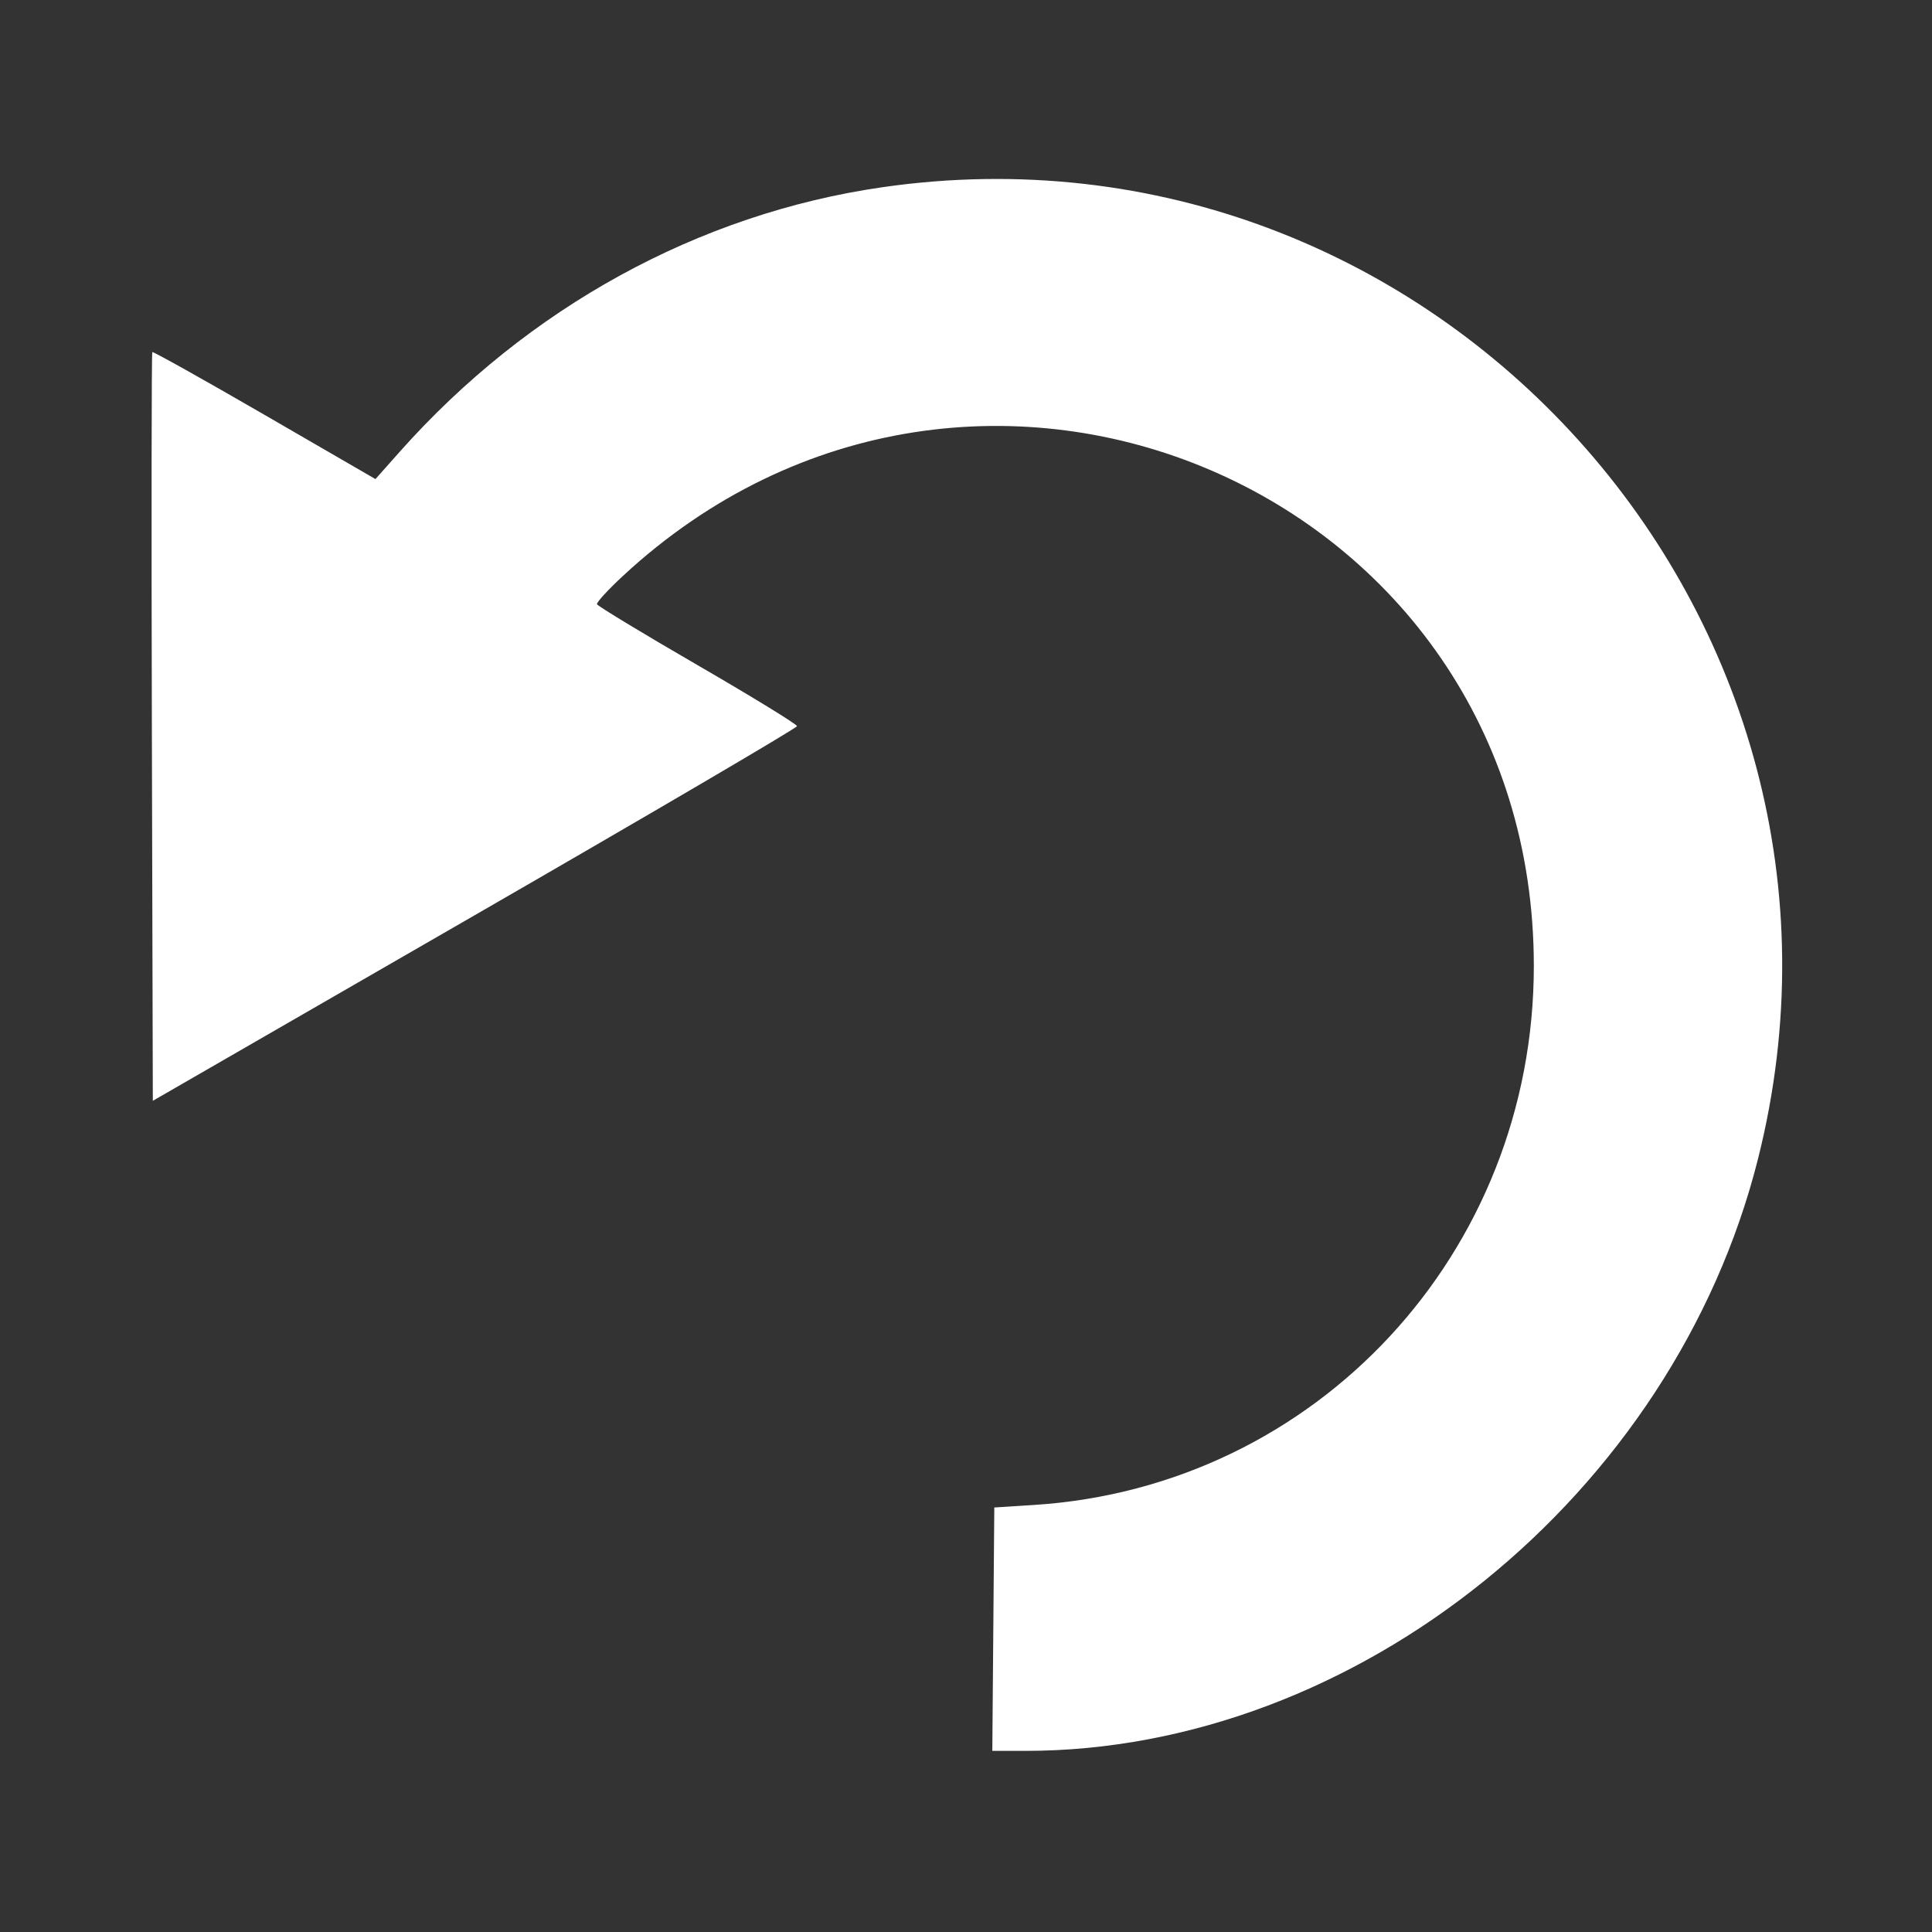 <svg id="svg" xmlns="http://www.w3.org/2000/svg" xmlns:xlink="http://www.w3.org/1999/xlink" width="400" height="400" viewBox="0, 0, 400,400"><rect x="0" y="0" width="400" height="400" fill="#333333" stroke="none"/><g id="svgg"><path id="path0" d="M182.607 38.773 C 144.678 44.260,109.302 63.663,82.754 93.539 L 77.734 99.188 54.778 85.897 C 42.152 78.586,31.692 72.735,31.532 72.895 C 31.373 73.054,31.332 107.998,31.442 150.548 L 31.641 227.912 98.313 189.470 C 134.983 168.327,164.999 150.720,165.014 150.343 C 165.029 149.966,155.769 144.285,144.435 137.718 C 133.101 131.151,123.726 125.473,123.602 125.100 C 123.477 124.728,125.916 122.070,129.021 119.195 C 201.846 51.771,317.564 101.365,317.564 200.000 C 317.564 259.376,272.602 307.850,214.063 311.586 L 205.859 312.109 205.653 337.305 L 205.447 362.500 212.314 362.500 C 280.903 362.500,346.465 309.516,363.977 239.932 C 392.198 127.801,297.006 22.222,182.607 38.773 " stroke="none" fill="#ffffff" fill-rule="evenodd"></path></g></svg>
